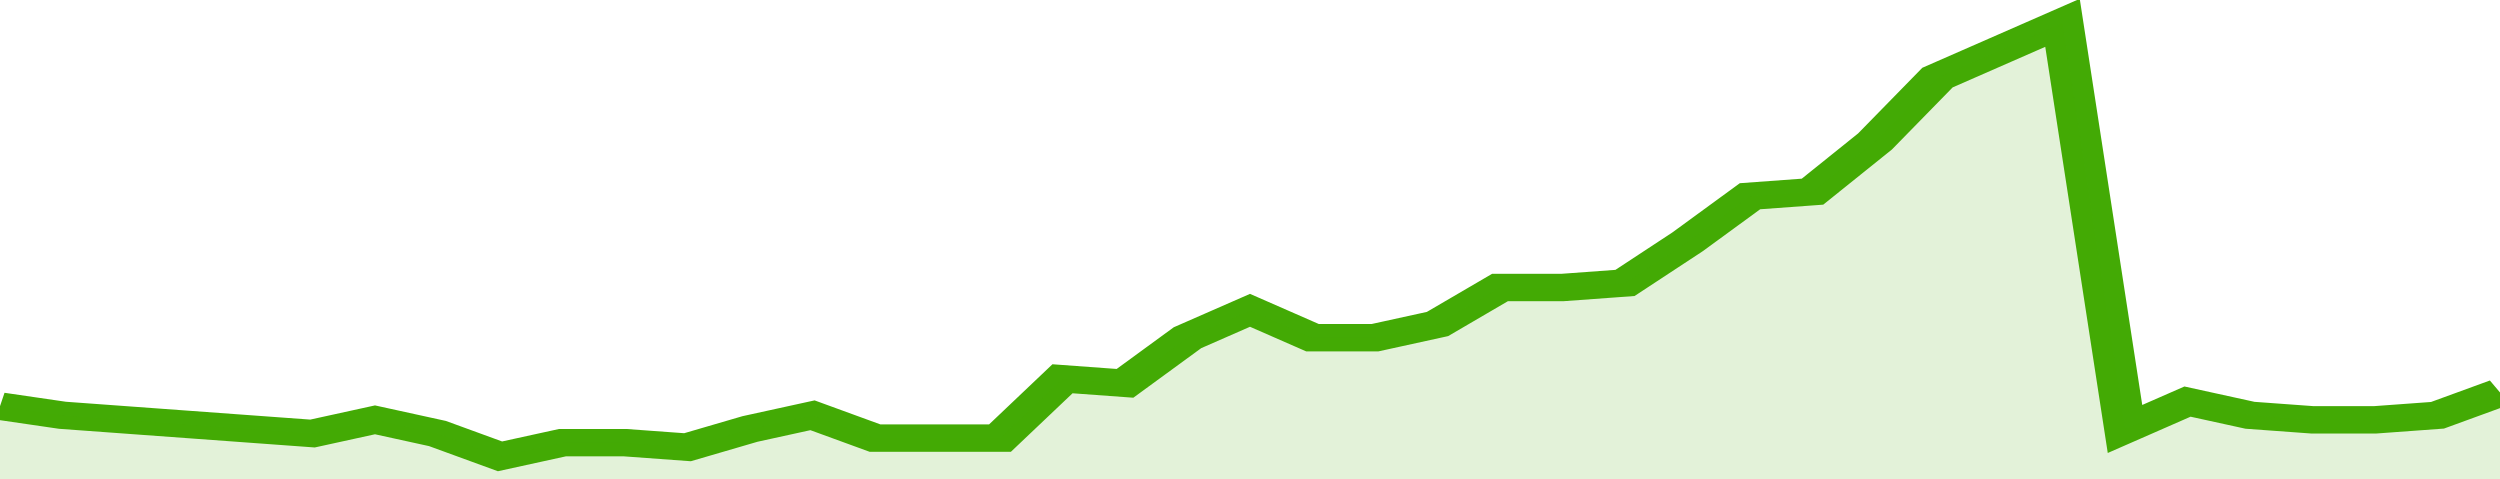 <svg xmlns="http://www.w3.org/2000/svg" viewBox="0 0 360 105" width="120" height="23" preserveAspectRatio="none">
				 <polyline fill="none" stroke="#43AA05" stroke-width="6" points="0, 89 9, 91 18, 92 27, 93 36, 94 45, 95 54, 92 63, 95 72, 100 81, 97 90, 97 99, 98 108, 94 117, 91 126, 96 135, 96 144, 96 153, 83 162, 84 171, 74 180, 68 189, 74 198, 74 207, 71 216, 63 225, 63 234, 62 243, 53 252, 43 261, 42 270, 31 279, 17 288, 11 297, 5 306, 94 315, 88 324, 91 333, 92 342, 92 351, 91 360, 86 360, 86 "> </polyline>
				 <polygon fill="#43AA05" opacity="0.15" points="0, 105 0, 89 9, 91 18, 92 27, 93 36, 94 45, 95 54, 92 63, 95 72, 100 81, 97 90, 97 99, 98 108, 94 117, 91 126, 96 135, 96 144, 96 153, 83 162, 84 171, 74 180, 68 189, 74 198, 74 207, 71 216, 63 225, 63 234, 62 243, 53 252, 43 261, 42 270, 31 279, 17 288, 11 297, 5 306, 94 315, 88 324, 91 333, 92 342, 92 351, 91 360, 86 360, 105 "></polygon>
			</svg>